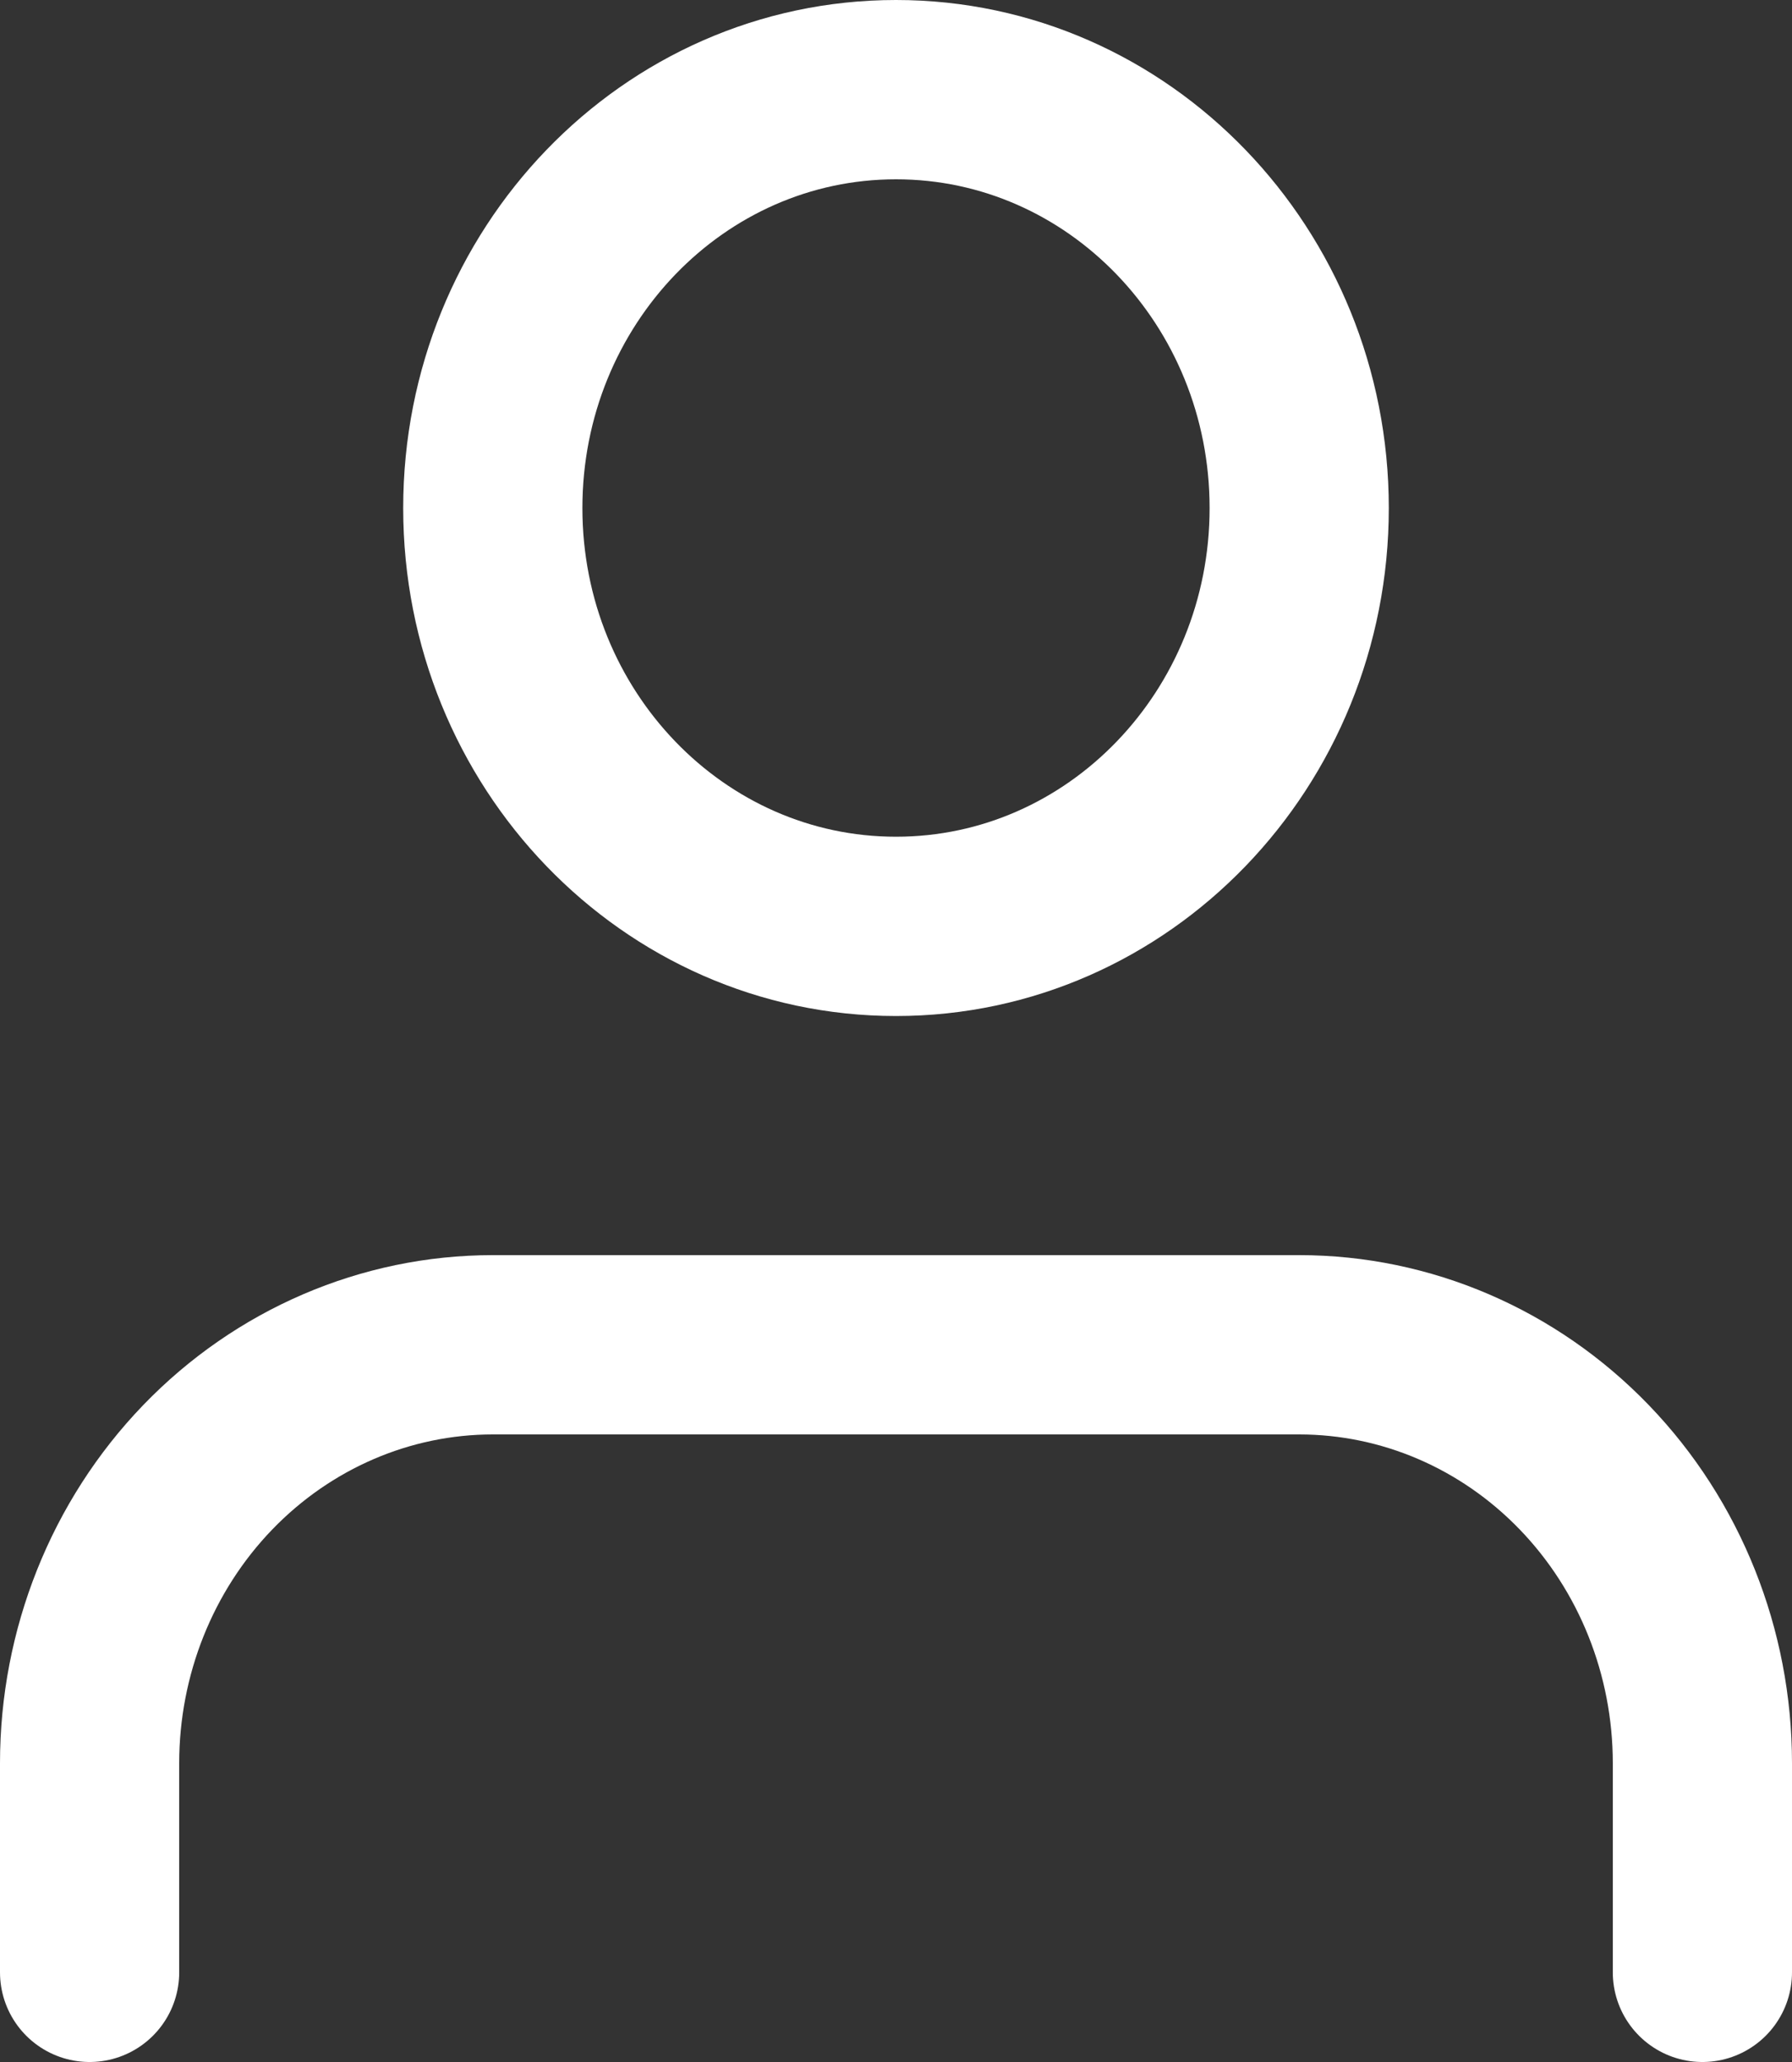 <svg width="20" height="23" viewBox="0 0 20 23" fill="none" xmlns="http://www.w3.org/2000/svg">
        <rect x="0" y="0" width="20" height="23" fill="#333333" stroke="none"/>
        <path d="M19 22V19.667C19 18.429 18.526 17.242 17.682 16.367C16.838 15.492 15.694 15 14.5 15H5.5C4.307 15 3.162 15.492 2.318 16.367C1.474 17.242 1 18.429 1 19.667V22" stroke="white" stroke-width="2" stroke-linecap="round" stroke-linejoin="round"></path>
        <path d="M10 10.333C12.485 10.333 14.5 8.244 14.5 5.667C14.5 3.089 12.485 1 10 1C7.515 1 5.5 3.089 5.5 5.667C5.5 8.244 7.515 10.333 10 10.333Z" stroke="white" stroke-width="2" stroke-linecap="round" stroke-linejoin="round"></path>
    </svg>